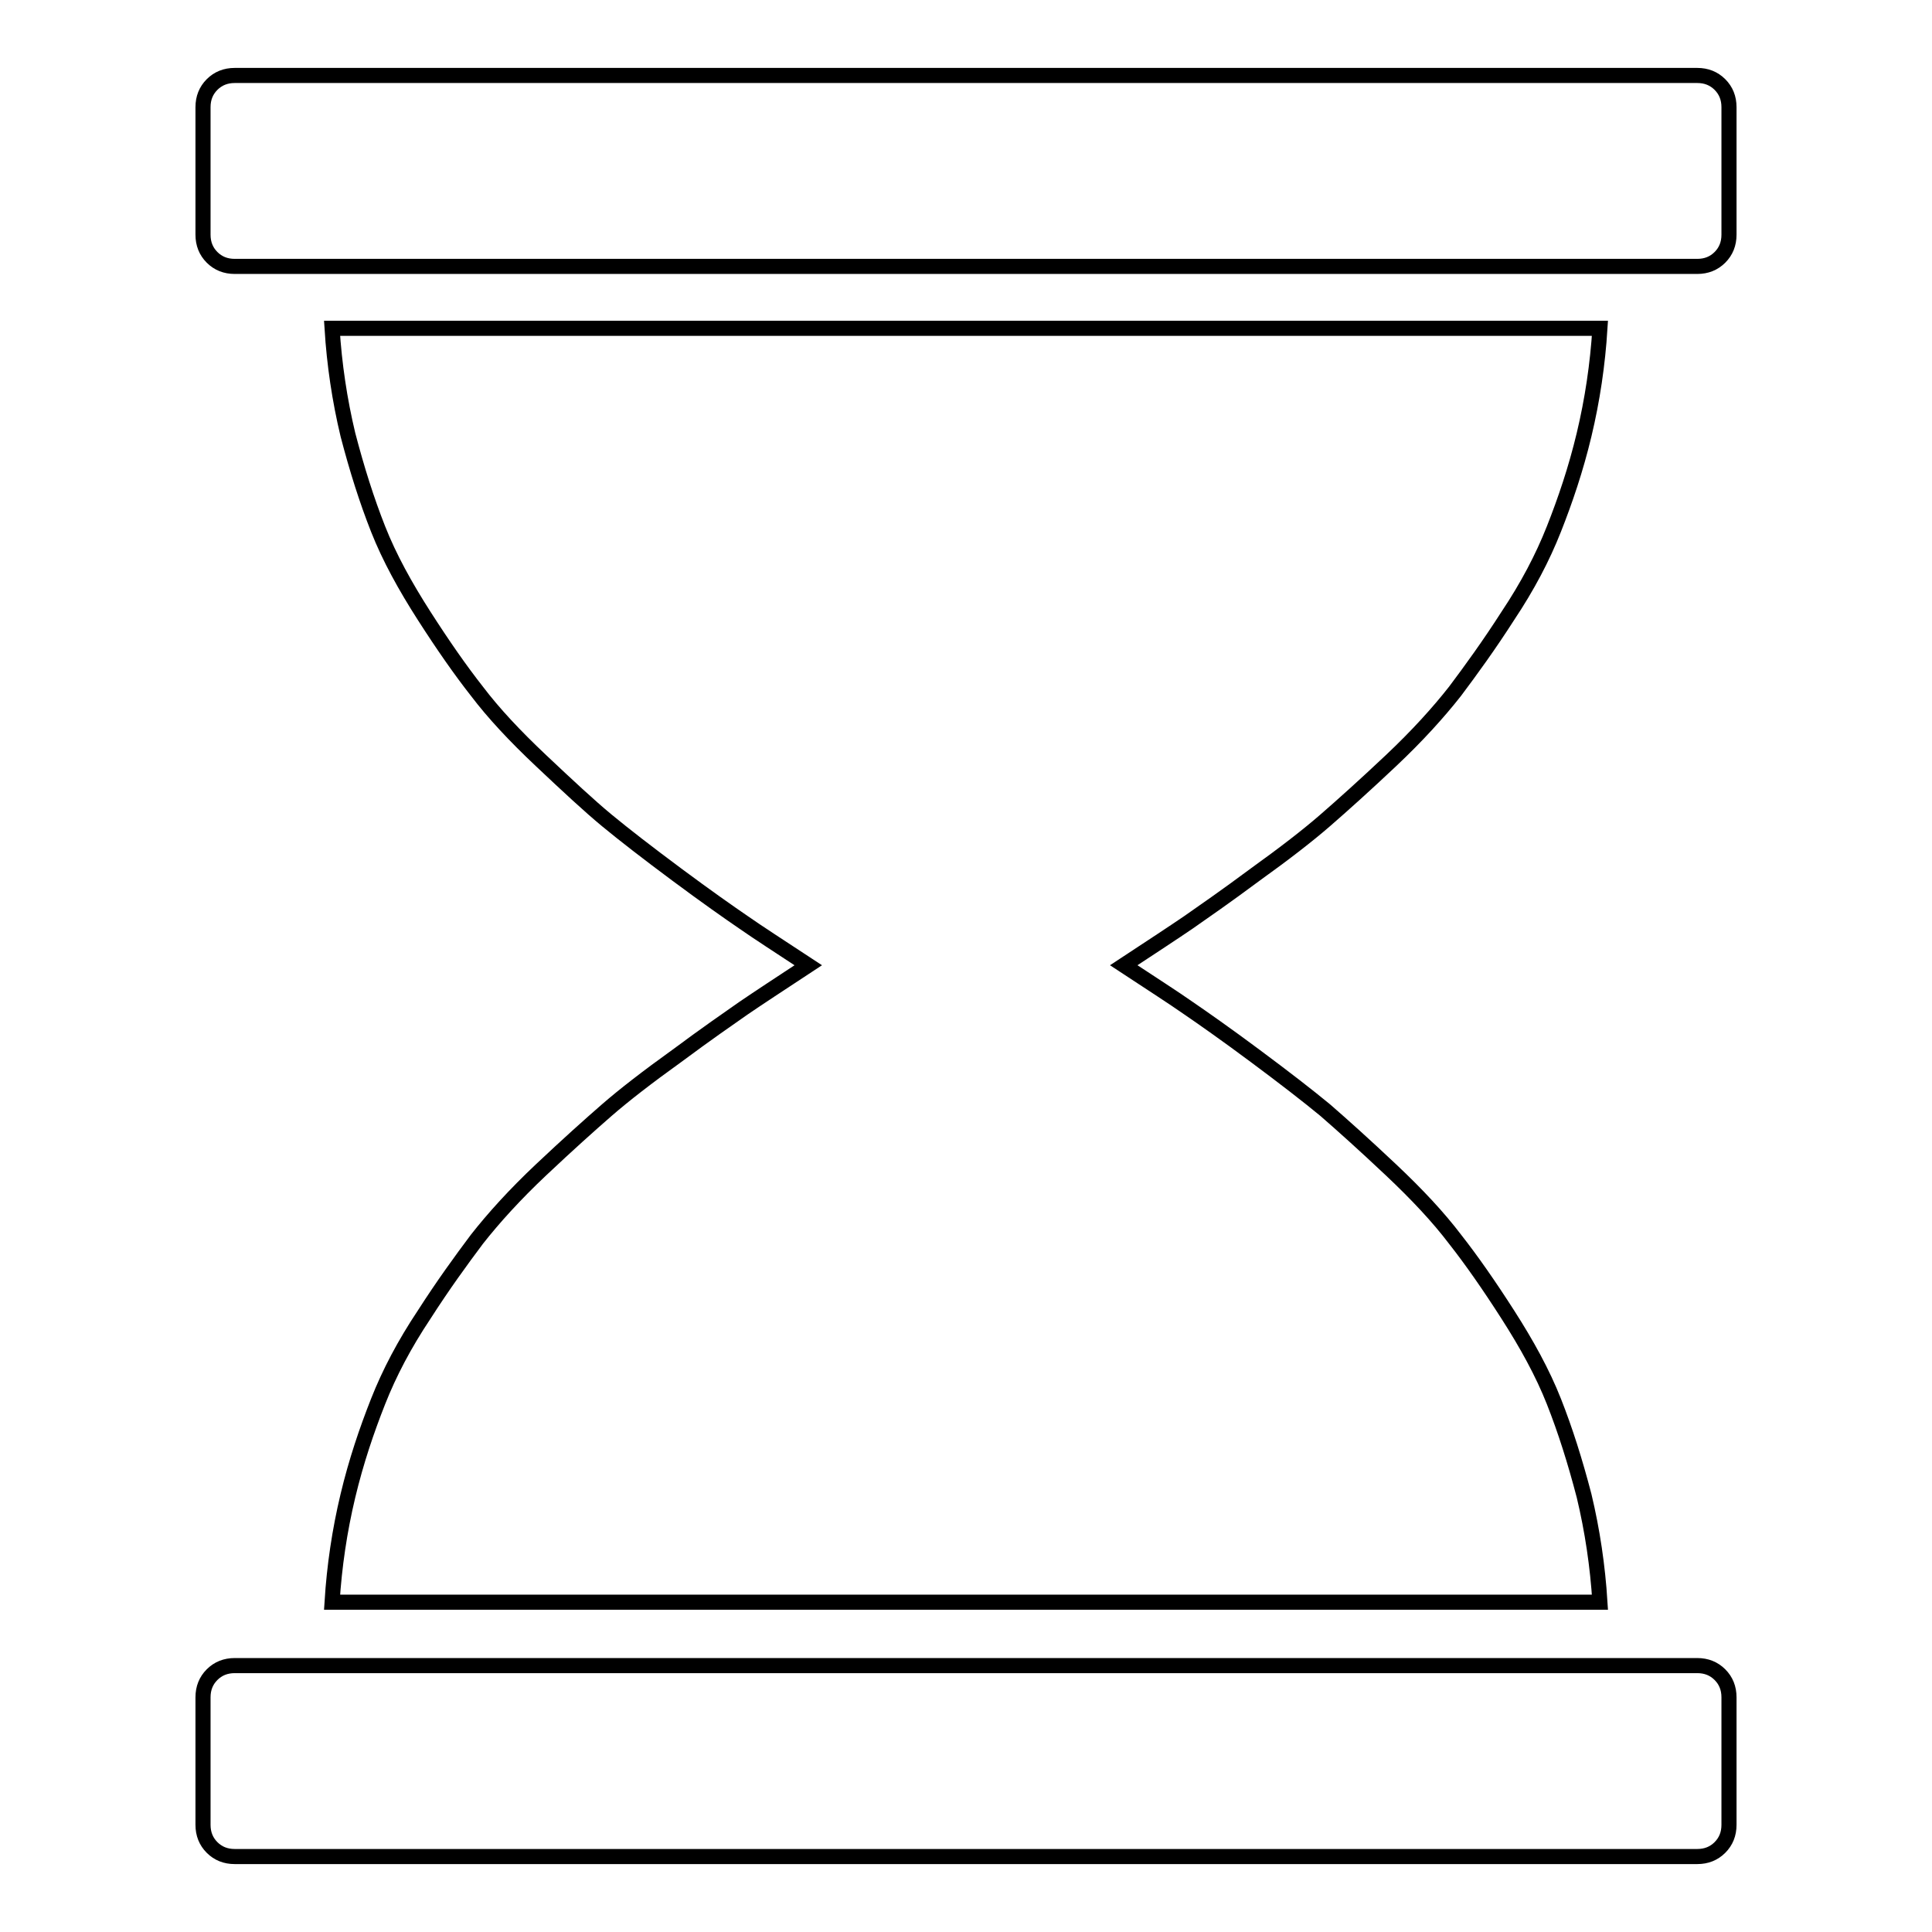 <?xml version="1.0" encoding="utf-8"?>
<!-- Svg Vector Icons : http://www.onlinewebfonts.com/icon -->
<!DOCTYPE svg PUBLIC "-//W3C//DTD SVG 1.1//EN" "http://www.w3.org/Graphics/SVG/1.1/DTD/svg11.dtd">
<svg version="1.1" xmlns="http://www.w3.org/2000/svg" xmlns:xlink="http://www.w3.org/1999/xlink" x="0px" y="0px" viewBox="0 0 256 256" enable-background="new 0 0 256 256" xml:space="preserve">
<g> <path stroke-width="2" fill-opacity="0" stroke="#000000"  d="M224.9,220.7c1.2,0,2.2,0.4,3,1.2s1.2,1.8,1.2,3v16.9c0,1.2-0.4,2.2-1.2,3c-0.8,0.8-1.8,1.2-3,1.2H31.1 c-1.2,0-2.2-0.4-3-1.2c-0.8-0.8-1.2-1.8-1.2-3v-16.9c0-1.2,0.4-2.2,1.2-3c0.8-0.8,1.8-1.2,3-1.2H224.9z M44,212.3 c0.3-4.8,1-9.5,2.1-14.1c1.1-4.6,2.5-8.7,4-12.5c1.5-3.8,3.5-7.6,6.1-11.5c2.5-3.9,4.9-7.2,7-10c2.2-2.8,5-5.9,8.5-9.2 c3.5-3.3,6.4-5.9,8.7-7.9s5.4-4.4,9.3-7.2c3.9-2.9,6.8-4.9,8.8-6.3c1.9-1.3,4.8-3.2,8.6-5.7c-3.8-2.5-6.6-4.3-8.6-5.7 c-1.9-1.3-4.9-3.4-8.8-6.3c-3.9-2.9-7-5.3-9.3-7.2s-5.2-4.6-8.7-7.9c-3.5-3.3-6.3-6.3-8.5-9.2c-2.2-2.8-4.5-6.1-7-10 s-4.6-7.7-6.1-11.5c-1.5-3.8-2.8-7.9-4-12.5c-1.1-4.6-1.8-9.3-2.1-14.1h168c-0.3,4.8-1,9.5-2.1,14.1c-1.1,4.6-2.5,8.7-4,12.5 c-1.5,3.8-3.5,7.6-6.1,11.5c-2.5,3.9-4.9,7.2-7,10c-2.2,2.8-5,5.9-8.5,9.2c-3.5,3.3-6.4,5.9-8.7,7.9c-2.3,2-5.4,4.4-9.3,7.2 c-3.9,2.9-6.8,4.9-8.8,6.3c-1.9,1.3-4.8,3.2-8.6,5.7c3.8,2.5,6.6,4.3,8.6,5.7c1.9,1.3,4.9,3.4,8.8,6.3c3.9,2.9,7,5.3,9.3,7.2 c2.3,2,5.2,4.6,8.7,7.9c3.5,3.3,6.3,6.3,8.5,9.2c2.2,2.8,4.5,6.1,7,10c2.5,3.9,4.6,7.7,6.1,11.5c1.5,3.8,2.8,7.9,4,12.5 c1.1,4.6,1.8,9.3,2.1,14.1H44z M224.9,10c1.2,0,2.2,0.4,3,1.2c0.8,0.8,1.2,1.8,1.2,3v16.9c0,1.2-0.4,2.2-1.2,3 c-0.8,0.8-1.8,1.2-3,1.2H31.1c-1.2,0-2.2-0.4-3-1.2c-0.8-0.8-1.2-1.8-1.2-3V14.2c0-1.2,0.4-2.2,1.2-3c0.8-0.8,1.8-1.2,3-1.2H224.9z "/></g>
</svg>